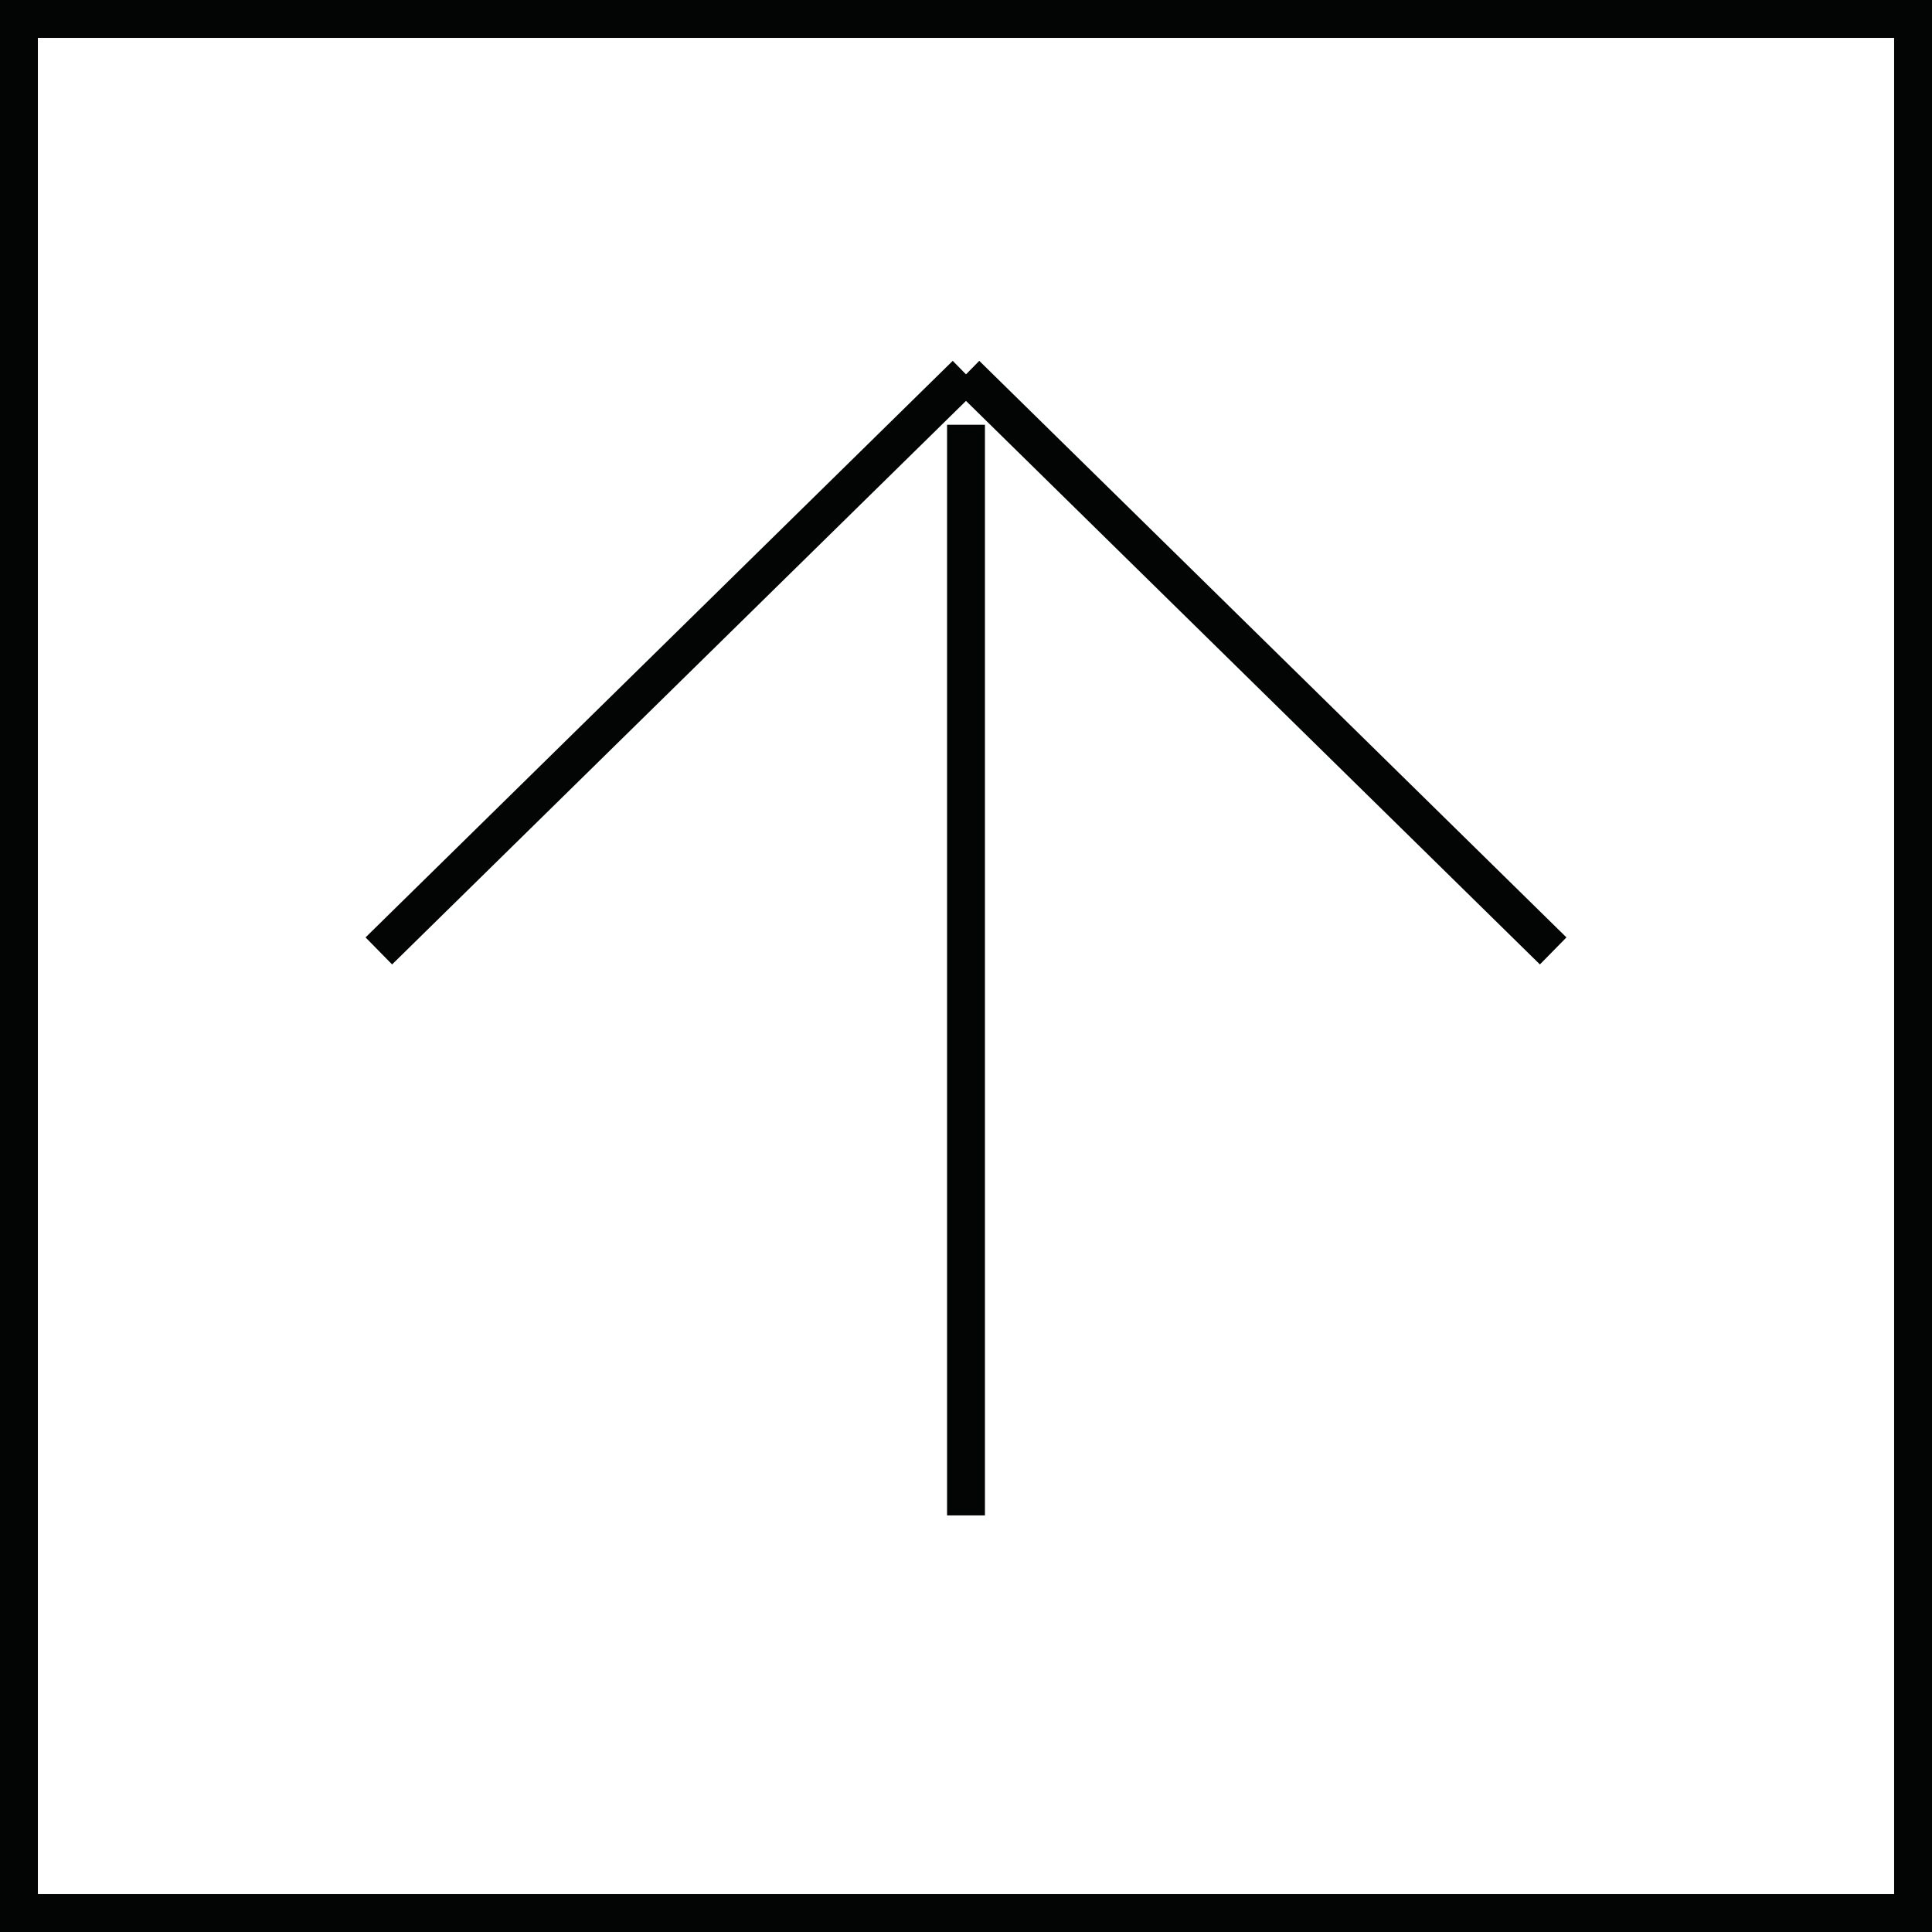 <?xml version="1.0" encoding="utf-8"?>
<!-- Generator: Adobe Illustrator 15.0.2, SVG Export Plug-In . SVG Version: 6.00 Build 0)  -->
<!DOCTYPE svg PUBLIC "-//W3C//DTD SVG 1.1//EN" "http://www.w3.org/Graphics/SVG/1.1/DTD/svg11.dtd">
<svg version="1.1" id="Layer_1" xmlns="http://www.w3.org/2000/svg" xmlns:xlink="http://www.w3.org/1999/xlink" x="0px" y="0px"
	 width="51px" height="51px" viewBox="0 0 51 51" enable-background="new 0 0 51 51" xml:space="preserve">
<rect x="0.5" y="0.5" fill="none" stroke="#030404" stroke-miterlimit="10" width="50" height="50"/>
<g>
	<line fill="none" stroke="#030404" stroke-miterlimit="10" x1="25.5" y1="9.882" x2="10" y2="25.102"/>
	<line fill="none" stroke="#030404" stroke-miterlimit="10" x1="25.5" y1="9.882" x2="41" y2="25.102"/>
</g>
<line fill="none" stroke="#030404" stroke-miterlimit="10" x1="25.5" y1="11.213" x2="25.5" y2="40.003"/>
</svg>
